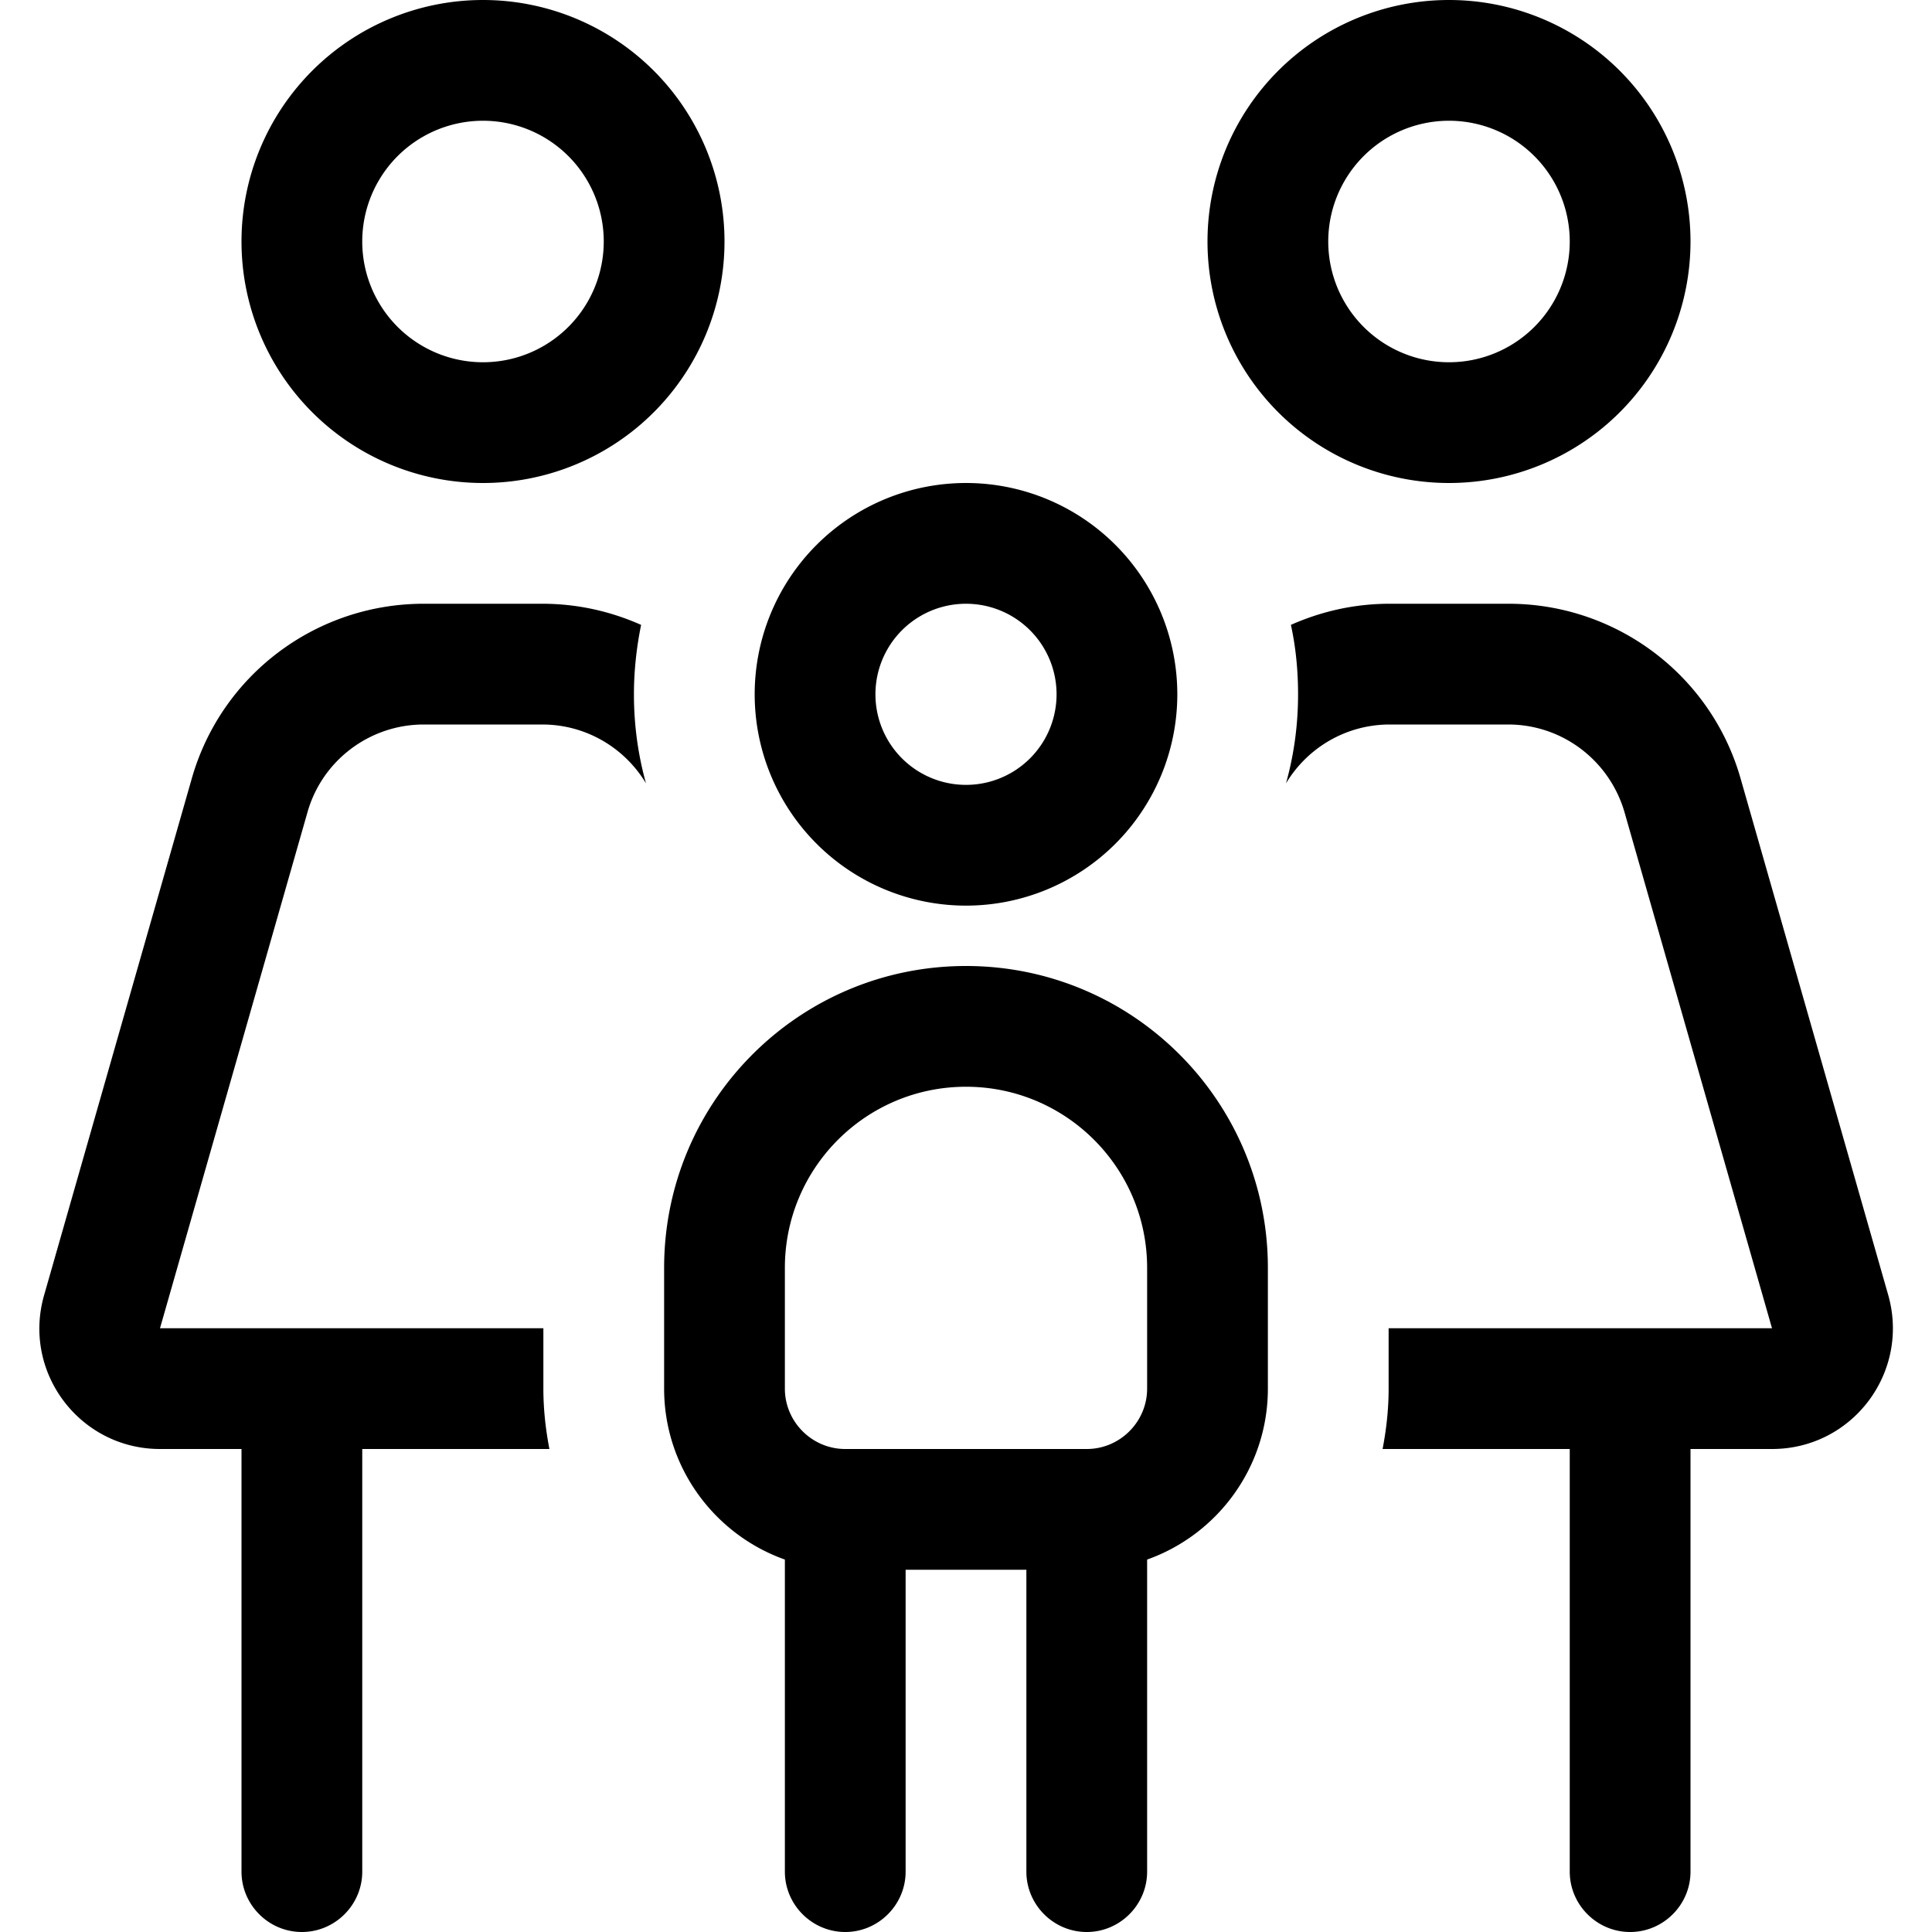 <svg xmlns="http://www.w3.org/2000/svg" viewBox="0 0 512 512"><!--! Font Awesome Pro 6.5.0 by @fontawesome - https://fontawesome.com License - https://fontawesome.com/license (Commercial License) Copyright 2023 Fonticons, Inc. --><path d="M128 32a32 32 0 1 1 0 64 32 32 0 1 1 0-64zm0 96A64 64 0 1 0 128 0a64 64 0 1 0 0 128zm-15.7 64h31.4c11.5 0 21.8 6.1 27.5 15.6c-2.1-7.5-3.2-15.4-3.2-23.6c0-6.3 .7-12.5 1.9-18.4c-8.1-3.6-16.9-5.6-26.2-5.6H112.3c-28.6 0-53.7 18.9-61.5 46.4L11.7 343.2C5.8 363.7 21.2 384 42.4 384H64V496c0 8.8 7.2 16 16 16s16-7.2 16-16V384h49.6c-1-5.2-1.6-10.5-1.6-16V352H42.4L81.5 215.2C85.4 201.5 98 192 112.3 192zM366.4 384H416V496c0 8.8 7.2 16 16 16s16-7.2 16-16V384h21.6c21.3 0 36.6-20.3 30.8-40.8L461.3 206.4c-7.8-27.5-33-46.4-61.5-46.4H368.3c-9.3 0-18.1 2-26.2 5.6c1.3 5.9 1.9 12.1 1.9 18.4c0 8.2-1.1 16.1-3.2 23.6c5.7-9.5 16-15.6 27.5-15.6h31.4c14.3 0 26.8 9.5 30.8 23.2L469.6 352H368v16c0 5.5-.6 10.8-1.6 16zM384 32a32 32 0 1 1 0 64 32 32 0 1 1 0-64zm0 96A64 64 0 1 0 384 0a64 64 0 1 0 0 128zM256 160a24 24 0 1 1 0 48 24 24 0 1 1 0-48zm0 80a56 56 0 1 0 0-112 56 56 0 1 0 0 112zm0 48c26.5 0 48 21.5 48 48v32c0 8.8-7.2 16-16 16H224c-8.8 0-16-7.2-16-16V336c0-26.5 21.5-48 48-48zM208 413.3V496c0 8.8 7.2 16 16 16s16-7.2 16-16V416h32v80c0 8.8 7.2 16 16 16s16-7.2 16-16V413.3c18.6-6.6 32-24.4 32-45.3V336c0-44.2-35.8-80-80-80s-80 35.8-80 80v32c0 20.9 13.4 38.7 32 45.3z"/></svg>
